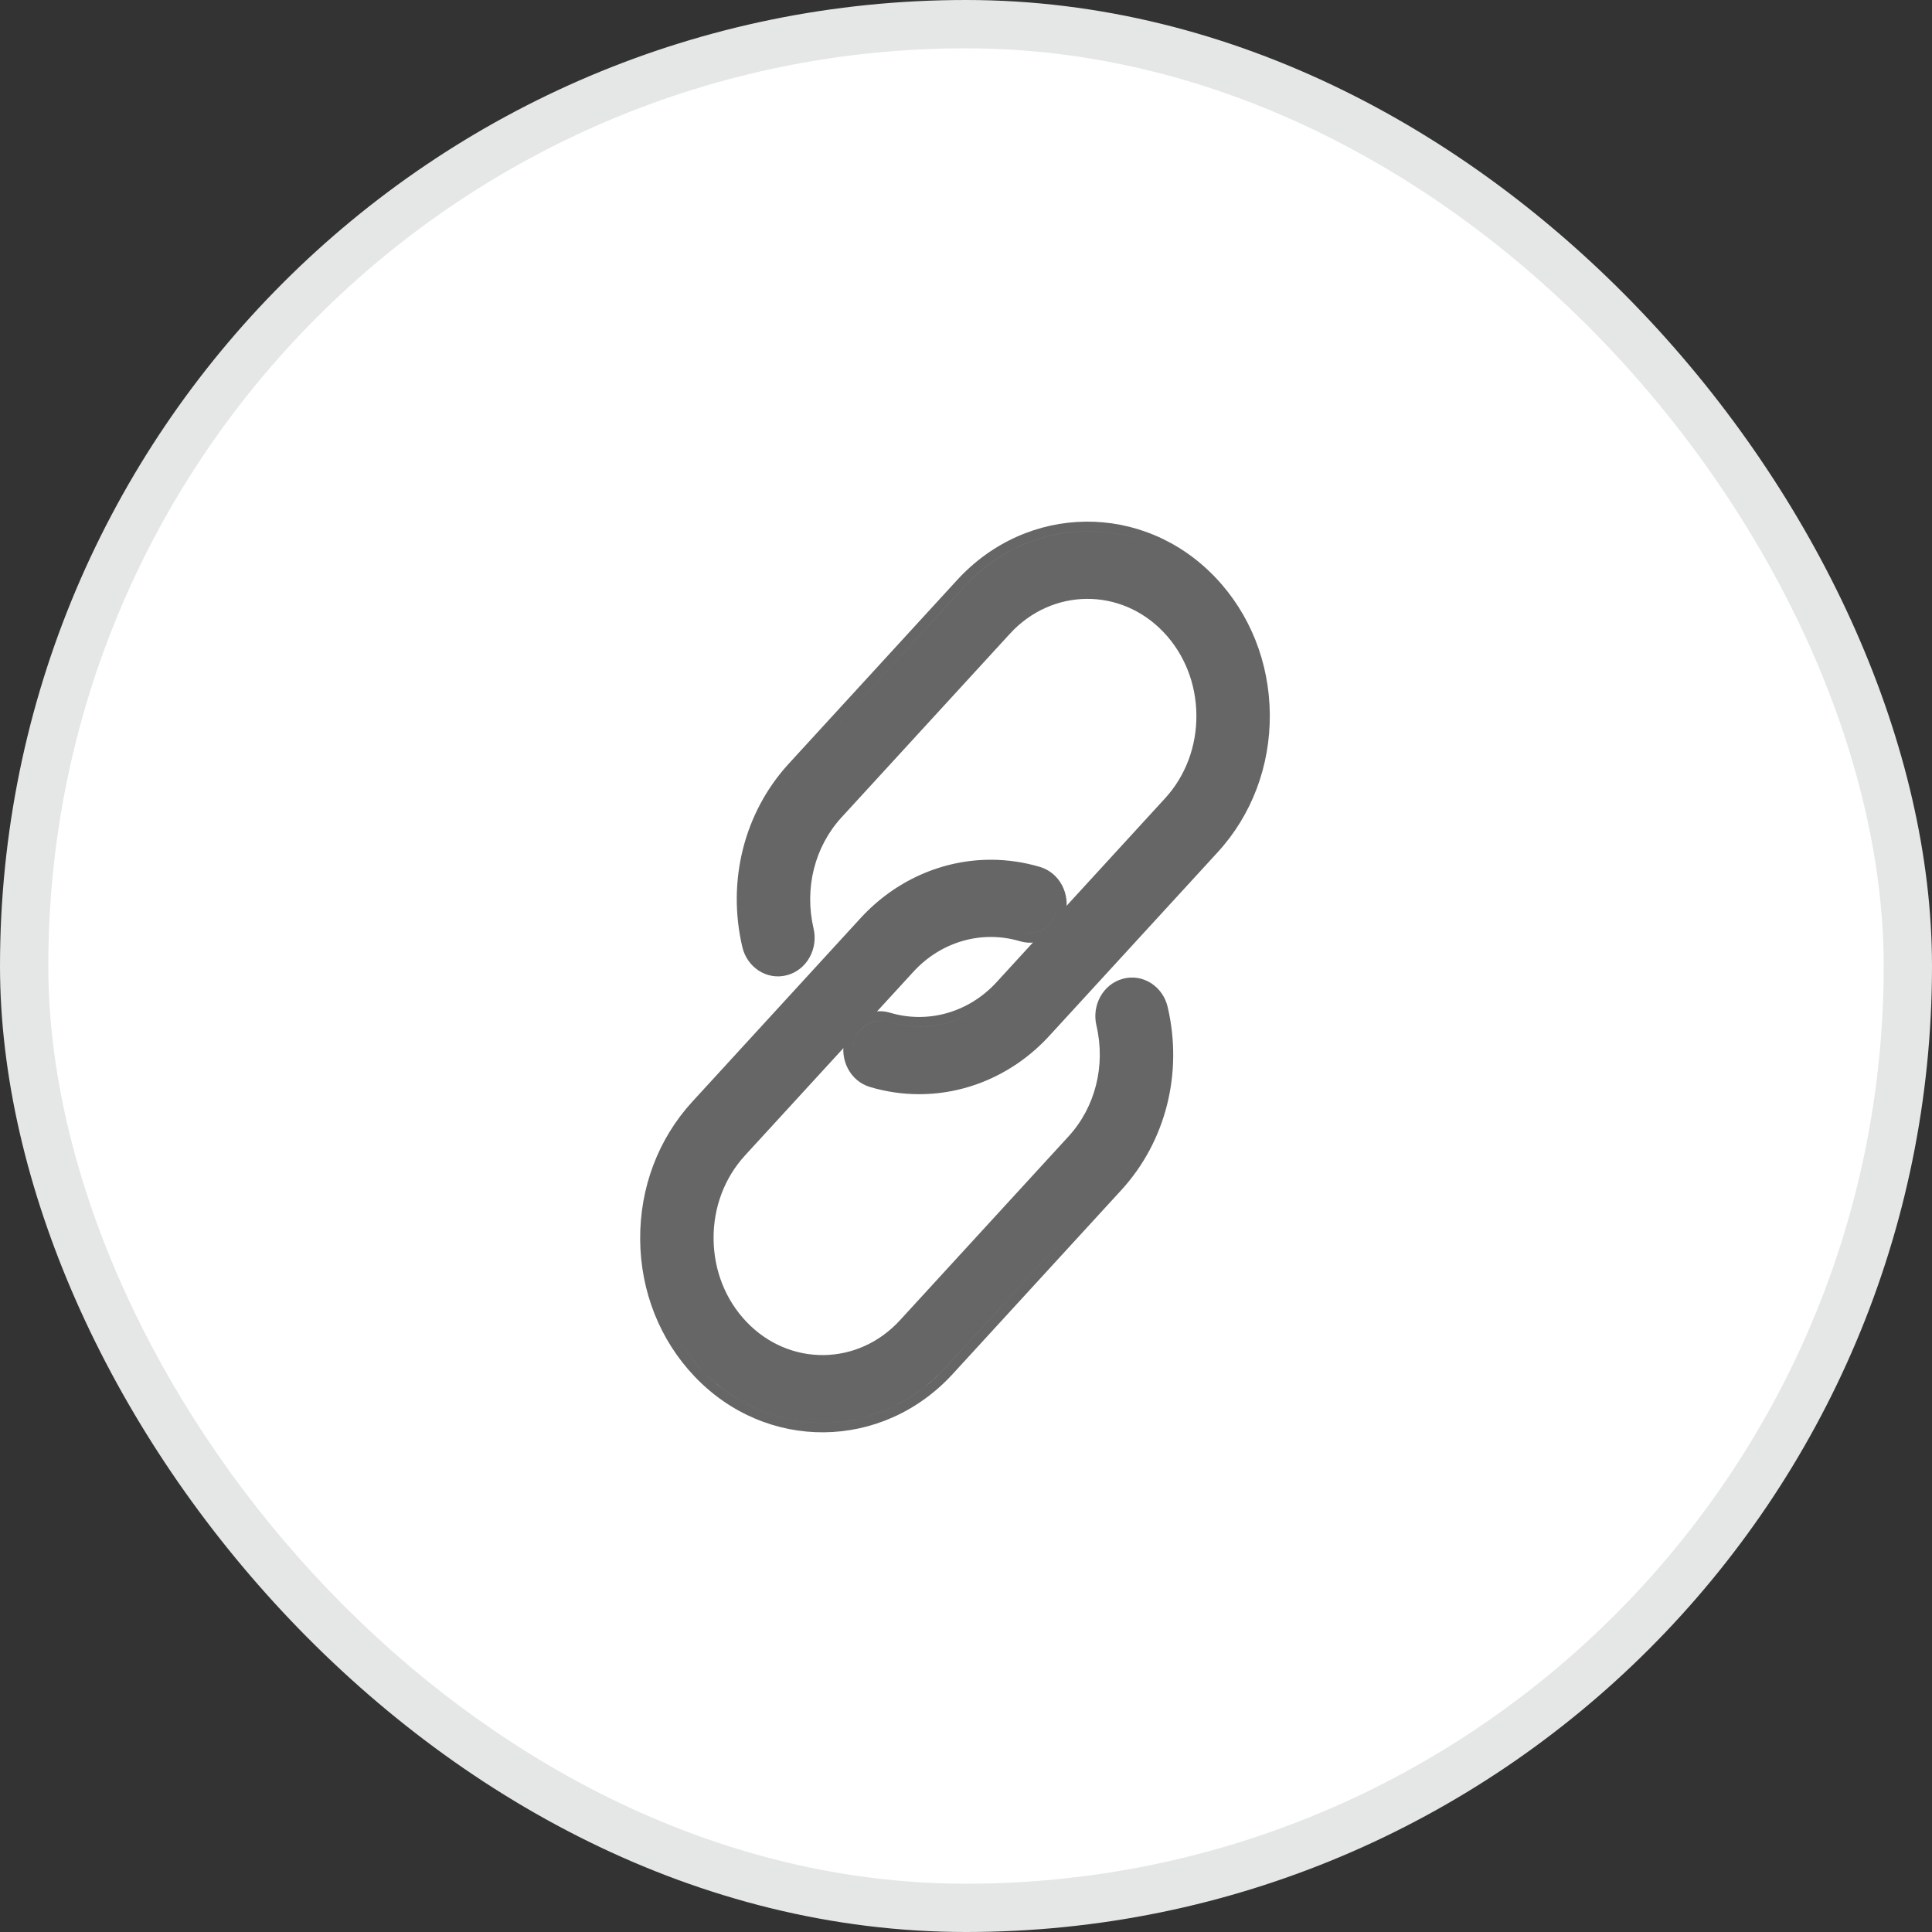 <svg width="40" height="40" viewBox="0 0 40 40" fill="none" xmlns="http://www.w3.org/2000/svg">
<rect x="0" y="0" width="40" height="40" fill="#333333" stroke="none"/>
<rect x="0.5" y="0.5" width="39" height="39" rx="19.5" fill="white"/>
<rect x="0.5" y="0.5" width="39" height="39" rx="19.5" stroke="#E5E6E6"/>
<g clip-path="url(#clip0_2068_4051)">
<path fill-rule="evenodd" clip-rule="evenodd" d="M17.667 21.639C17.67 21.618 17.674 21.597 17.68 21.575C17.763 21.256 18.072 21.069 18.369 21.159C19.232 21.415 20.155 21.152 20.779 20.471L24.267 16.666C24.625 16.276 24.855 15.787 24.937 15.258C24.855 15.787 24.625 16.276 24.267 16.666L20.779 20.471C20.155 21.152 19.232 21.416 18.369 21.159C18.072 21.07 17.763 21.257 17.68 21.576C17.674 21.597 17.67 21.618 17.667 21.639ZM16.606 18.197C16.552 18.547 16.565 18.911 16.649 19.27C16.669 19.351 16.671 19.433 16.659 19.511C16.671 19.433 16.669 19.351 16.649 19.27C16.565 18.911 16.552 18.547 16.606 18.197ZM26.042 15.456C26.076 15.238 26.092 15.015 26.09 14.789C26.081 13.767 25.701 12.809 25.019 12.094C23.612 10.616 21.344 10.639 19.964 12.145L16.476 15.949C15.951 16.523 15.618 17.236 15.501 17.997C15.618 17.236 15.951 16.522 16.476 15.949L19.964 12.144C21.344 10.638 23.612 10.616 25.019 12.094C25.701 12.809 26.081 13.767 26.09 14.789C26.092 15.015 26.076 15.238 26.042 15.456ZM16.328 15.814C15.405 16.822 15.049 18.241 15.369 19.607C15.467 20.026 15.874 20.302 16.295 20.19C16.709 20.079 16.942 19.64 16.844 19.224C16.649 18.389 16.867 17.53 17.422 16.924L20.91 13.12C21.78 12.171 23.204 12.157 24.09 13.088C24.521 13.541 24.764 14.149 24.77 14.802C24.776 15.455 24.543 16.069 24.119 16.531L20.632 20.336C20.058 20.962 19.213 21.201 18.427 20.967C18.009 20.842 17.595 21.108 17.486 21.525C17.379 21.938 17.601 22.383 18.012 22.505C18.348 22.605 18.691 22.654 19.03 22.654C20.034 22.654 21.009 22.227 21.726 21.445L25.214 17.641C25.918 16.872 26.299 15.858 26.29 14.787C26.28 13.716 25.882 12.71 25.164 11.956C23.677 10.394 21.275 10.418 19.816 12.009L16.328 15.814Z" fill="#666666"/>
<path fill-rule="evenodd" clip-rule="evenodd" d="M21.877 18.815C21.874 18.836 21.869 18.858 21.864 18.879C21.781 19.198 21.472 19.385 21.174 19.295C20.312 19.039 19.389 19.302 18.765 19.983L15.277 23.788C14.919 24.178 14.688 24.667 14.607 25.196C14.688 24.667 14.919 24.178 15.277 23.788L18.765 19.983C19.389 19.302 20.312 19.039 21.174 19.295C21.472 19.384 21.781 19.198 21.864 18.878C21.869 18.857 21.874 18.836 21.877 18.815ZM22.938 22.257C22.991 21.907 22.978 21.543 22.894 21.185C22.875 21.103 22.872 21.021 22.884 20.943C22.872 21.021 22.875 21.103 22.894 21.184C22.978 21.543 22.991 21.907 22.938 22.257ZM13.502 24.998C13.468 25.216 13.452 25.439 13.454 25.665C13.463 26.687 13.843 27.645 14.525 28.36C15.931 29.838 18.2 29.816 19.58 28.309L23.068 24.505C23.593 23.931 23.926 23.218 24.043 22.457C23.926 23.218 23.593 23.932 23.068 24.505L19.58 28.31C18.2 29.816 15.931 29.838 14.525 28.361C13.843 27.645 13.463 26.687 13.454 25.665C13.452 25.439 13.468 25.216 13.502 24.998ZM23.215 24.64C24.139 23.632 24.495 22.213 24.175 20.847C24.077 20.428 23.669 20.152 23.249 20.264C22.835 20.375 22.602 20.814 22.7 21.23C22.895 22.065 22.677 22.924 22.121 23.53L18.633 27.334C17.763 28.284 16.34 28.297 15.454 27.366C15.022 26.913 14.78 26.305 14.774 25.652C14.768 24.999 15 24.386 15.424 23.923L18.912 20.118C19.486 19.492 20.33 19.253 21.117 19.487C21.534 19.612 21.949 19.346 22.057 18.929C22.165 18.516 21.943 18.072 21.532 17.949C21.196 17.849 20.853 17.8 20.514 17.8C19.51 17.8 18.534 18.227 17.817 19.009L14.33 22.813C13.626 23.582 13.245 24.596 13.254 25.667C13.263 26.738 13.662 27.744 14.38 28.498C15.867 30.061 18.269 30.036 19.727 28.445L23.215 24.64Z" fill="#666666"/>
</g>
<defs>
<clipPath id="clip0_2068_4051">
<rect width="20" height="20" fill="white" transform="translate(10 10)"/>
</clipPath>
</defs>
</svg>
